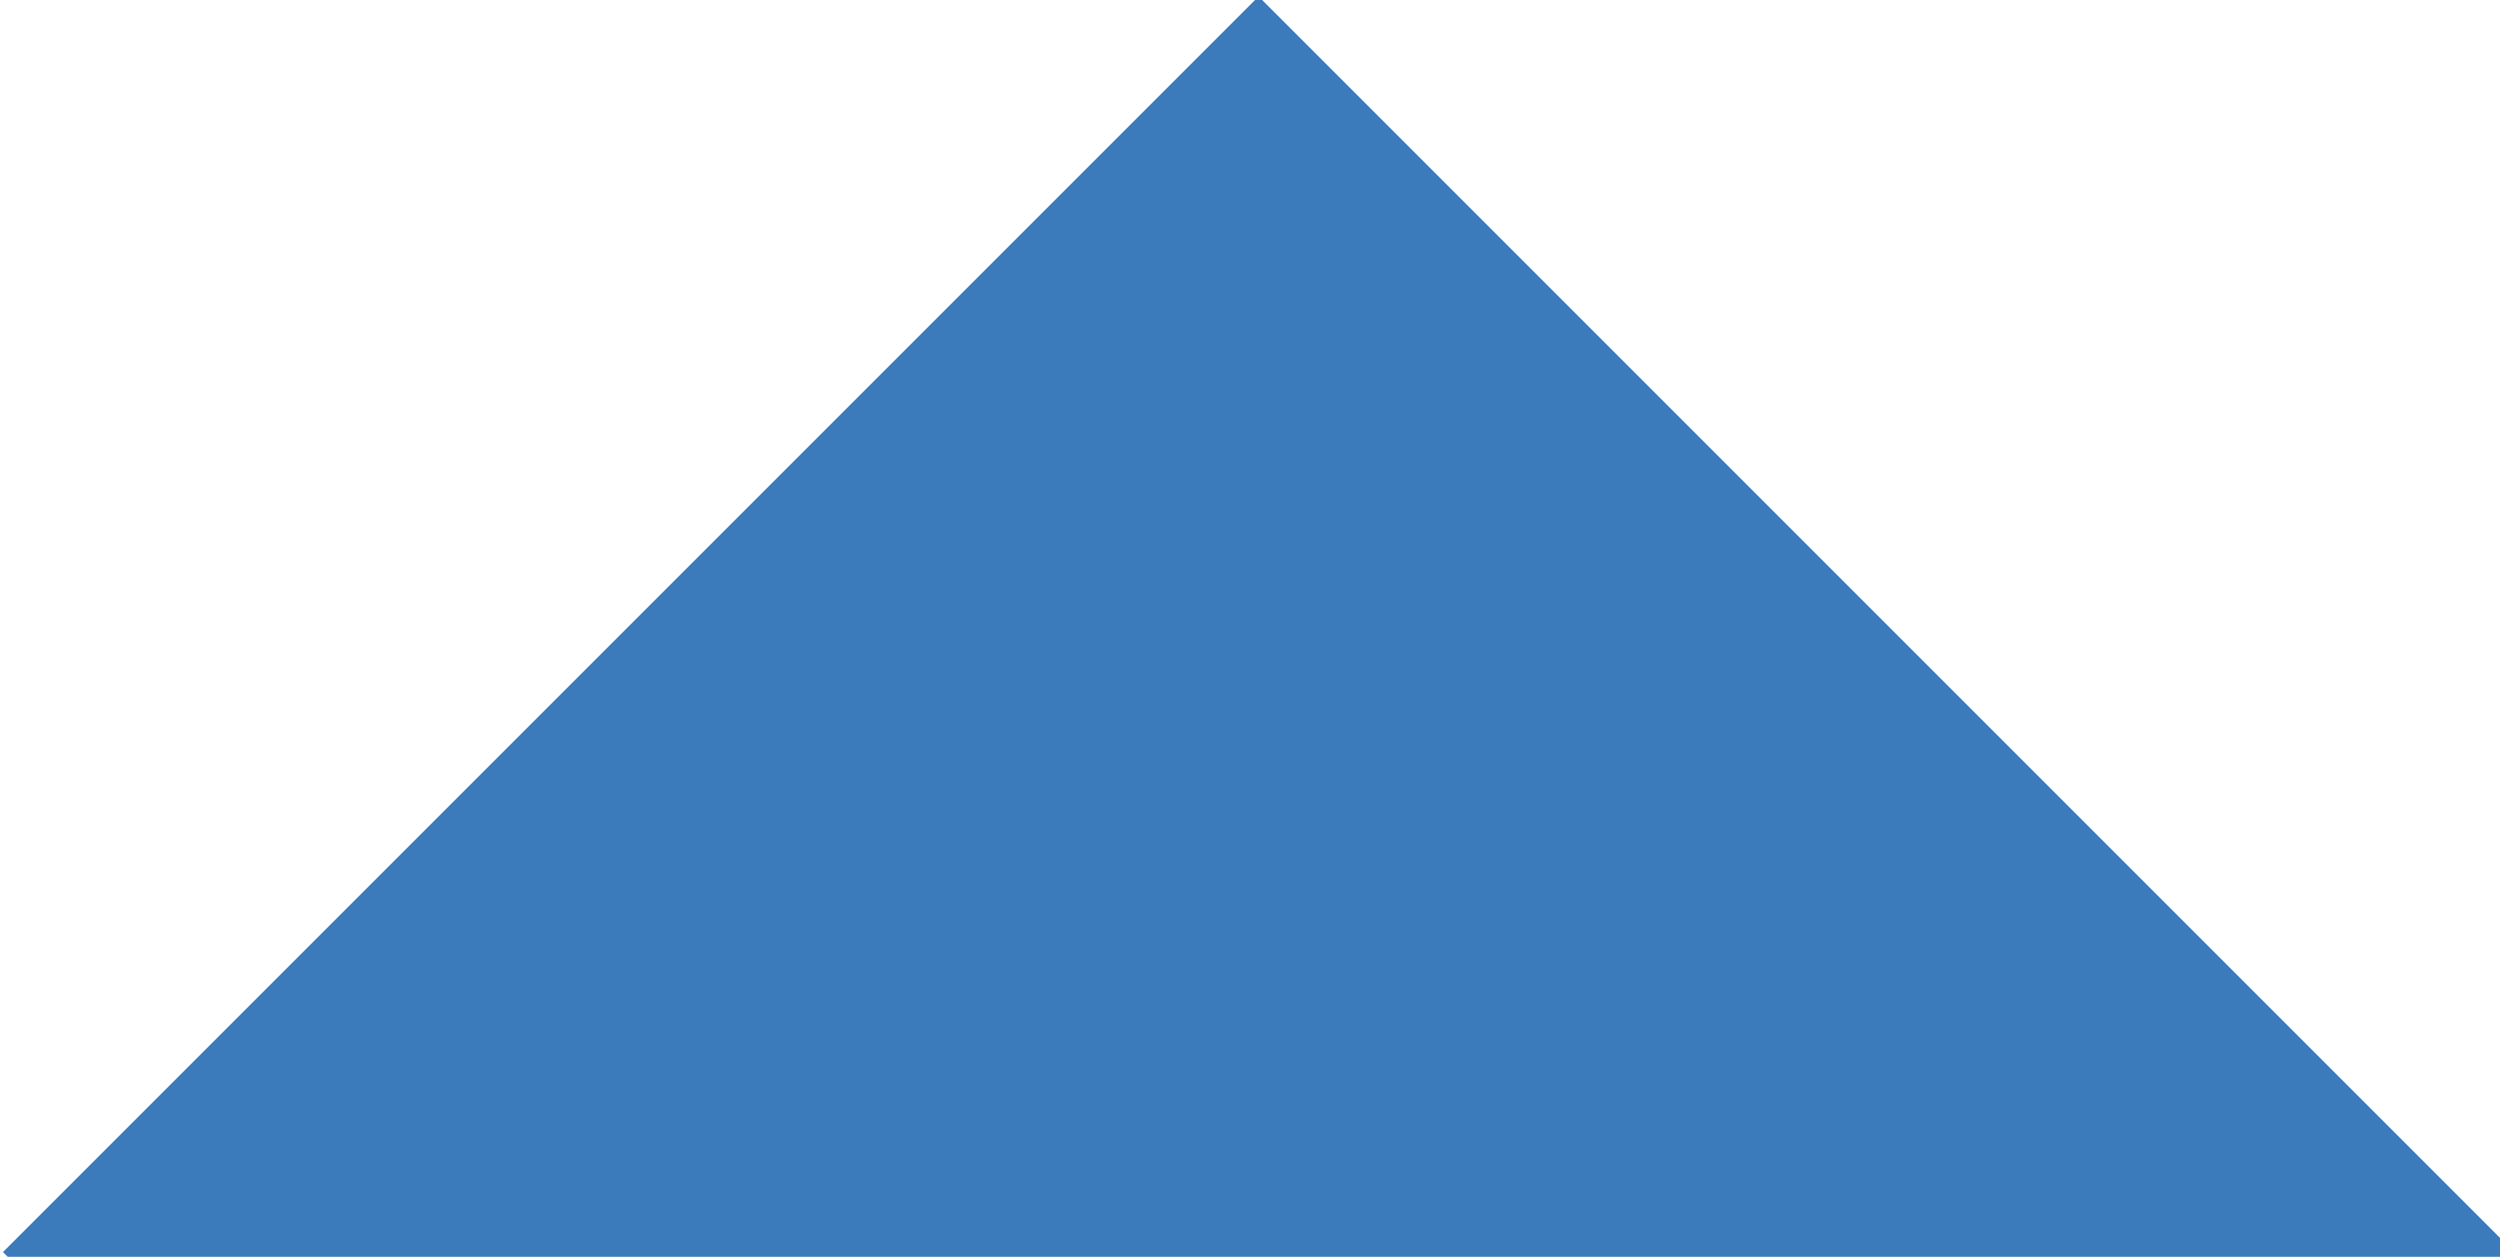 <?xml version="1.0" encoding="utf-8"?>
<!-- Generator: Adobe Illustrator 26.3.1, SVG Export Plug-In . SVG Version: 6.00 Build 0)  -->
<svg version="1.1" id="レイヤー_1" xmlns="http://www.w3.org/2000/svg" xmlns:xlink="http://www.w3.org/1999/xlink" x="0px"
	 y="0px" viewBox="0 0 18.3 9.2" style="enable-background:new 0 0 18.3 9.2;" xml:space="preserve">
<style type="text/css">
	.st0{fill:#3B7BBC;}
</style>
<rect id="長方形_322" x="2.7" y="2.7" transform="matrix(0.707 -0.707 0.707 0.707 -3.796 9.165)" class="st0" width="13" height="13"/>
</svg>
